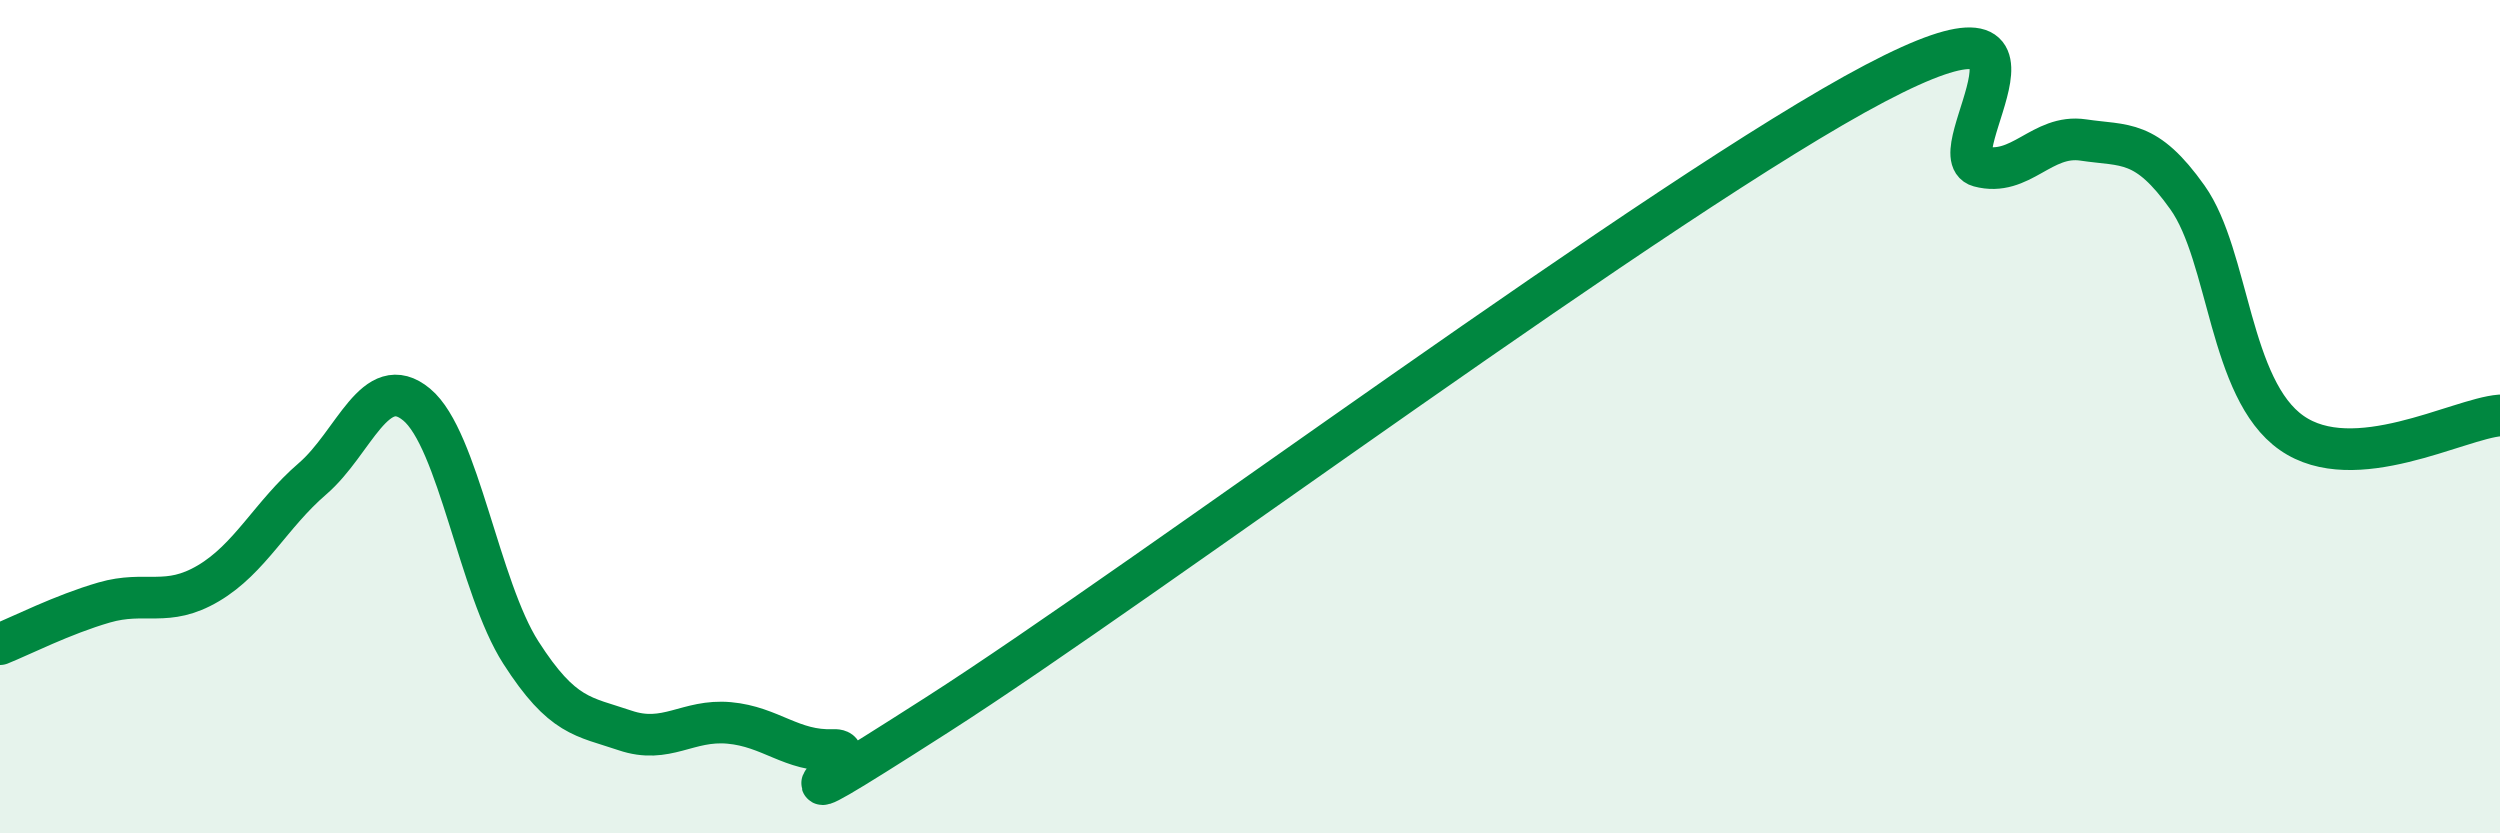 
    <svg width="60" height="20" viewBox="0 0 60 20" xmlns="http://www.w3.org/2000/svg">
      <path
        d="M 0,15.46 C 0.5,15.26 1.5,14.75 2.5,14.46 C 3.5,14.17 4,14.59 5,14 C 6,13.41 6.5,12.35 7.5,11.49 C 8.5,10.63 9,8.88 10,9.71 C 11,10.54 11.5,14.1 12.5,15.66 C 13.5,17.22 14,17.19 15,17.53 C 16,17.87 16.5,17.26 17.5,17.35 C 18.5,17.44 19,18.04 20,18 C 21,17.96 17.5,20.35 22.5,17.15 C 27.5,13.95 40,4.63 45,2 C 50,-0.63 46.5,3.72 47.5,3.99 C 48.5,4.26 49,3.21 50,3.36 C 51,3.51 51.5,3.33 52.5,4.74 C 53.5,6.15 53.5,9.34 55,10.39 C 56.5,11.44 59,10.05 60,9.97L60 20L0 20Z"
        fill="#008740"
        opacity="0.1"
        stroke-linecap="round"
        stroke-linejoin="round"
      />
      <path
        d="M 0,15.46 C 0.5,15.26 1.5,14.75 2.5,14.46 C 3.5,14.17 4,14.59 5,14 C 6,13.41 6.5,12.35 7.5,11.49 C 8.5,10.63 9,8.88 10,9.71 C 11,10.54 11.5,14.1 12.5,15.66 C 13.5,17.22 14,17.19 15,17.53 C 16,17.87 16.5,17.26 17.5,17.35 C 18.5,17.44 19,18.04 20,18 C 21,17.96 17.5,20.35 22.5,17.15 C 27.5,13.95 40,4.63 45,2 C 50,-0.63 46.5,3.72 47.5,3.99 C 48.5,4.26 49,3.21 50,3.36 C 51,3.51 51.5,3.33 52.5,4.74 C 53.5,6.15 53.5,9.34 55,10.39 C 56.5,11.44 59,10.05 60,9.97"
        stroke="#008740"
        stroke-width="1"
        fill="none"
        stroke-linecap="round"
        stroke-linejoin="round"
      />
    </svg>
  
